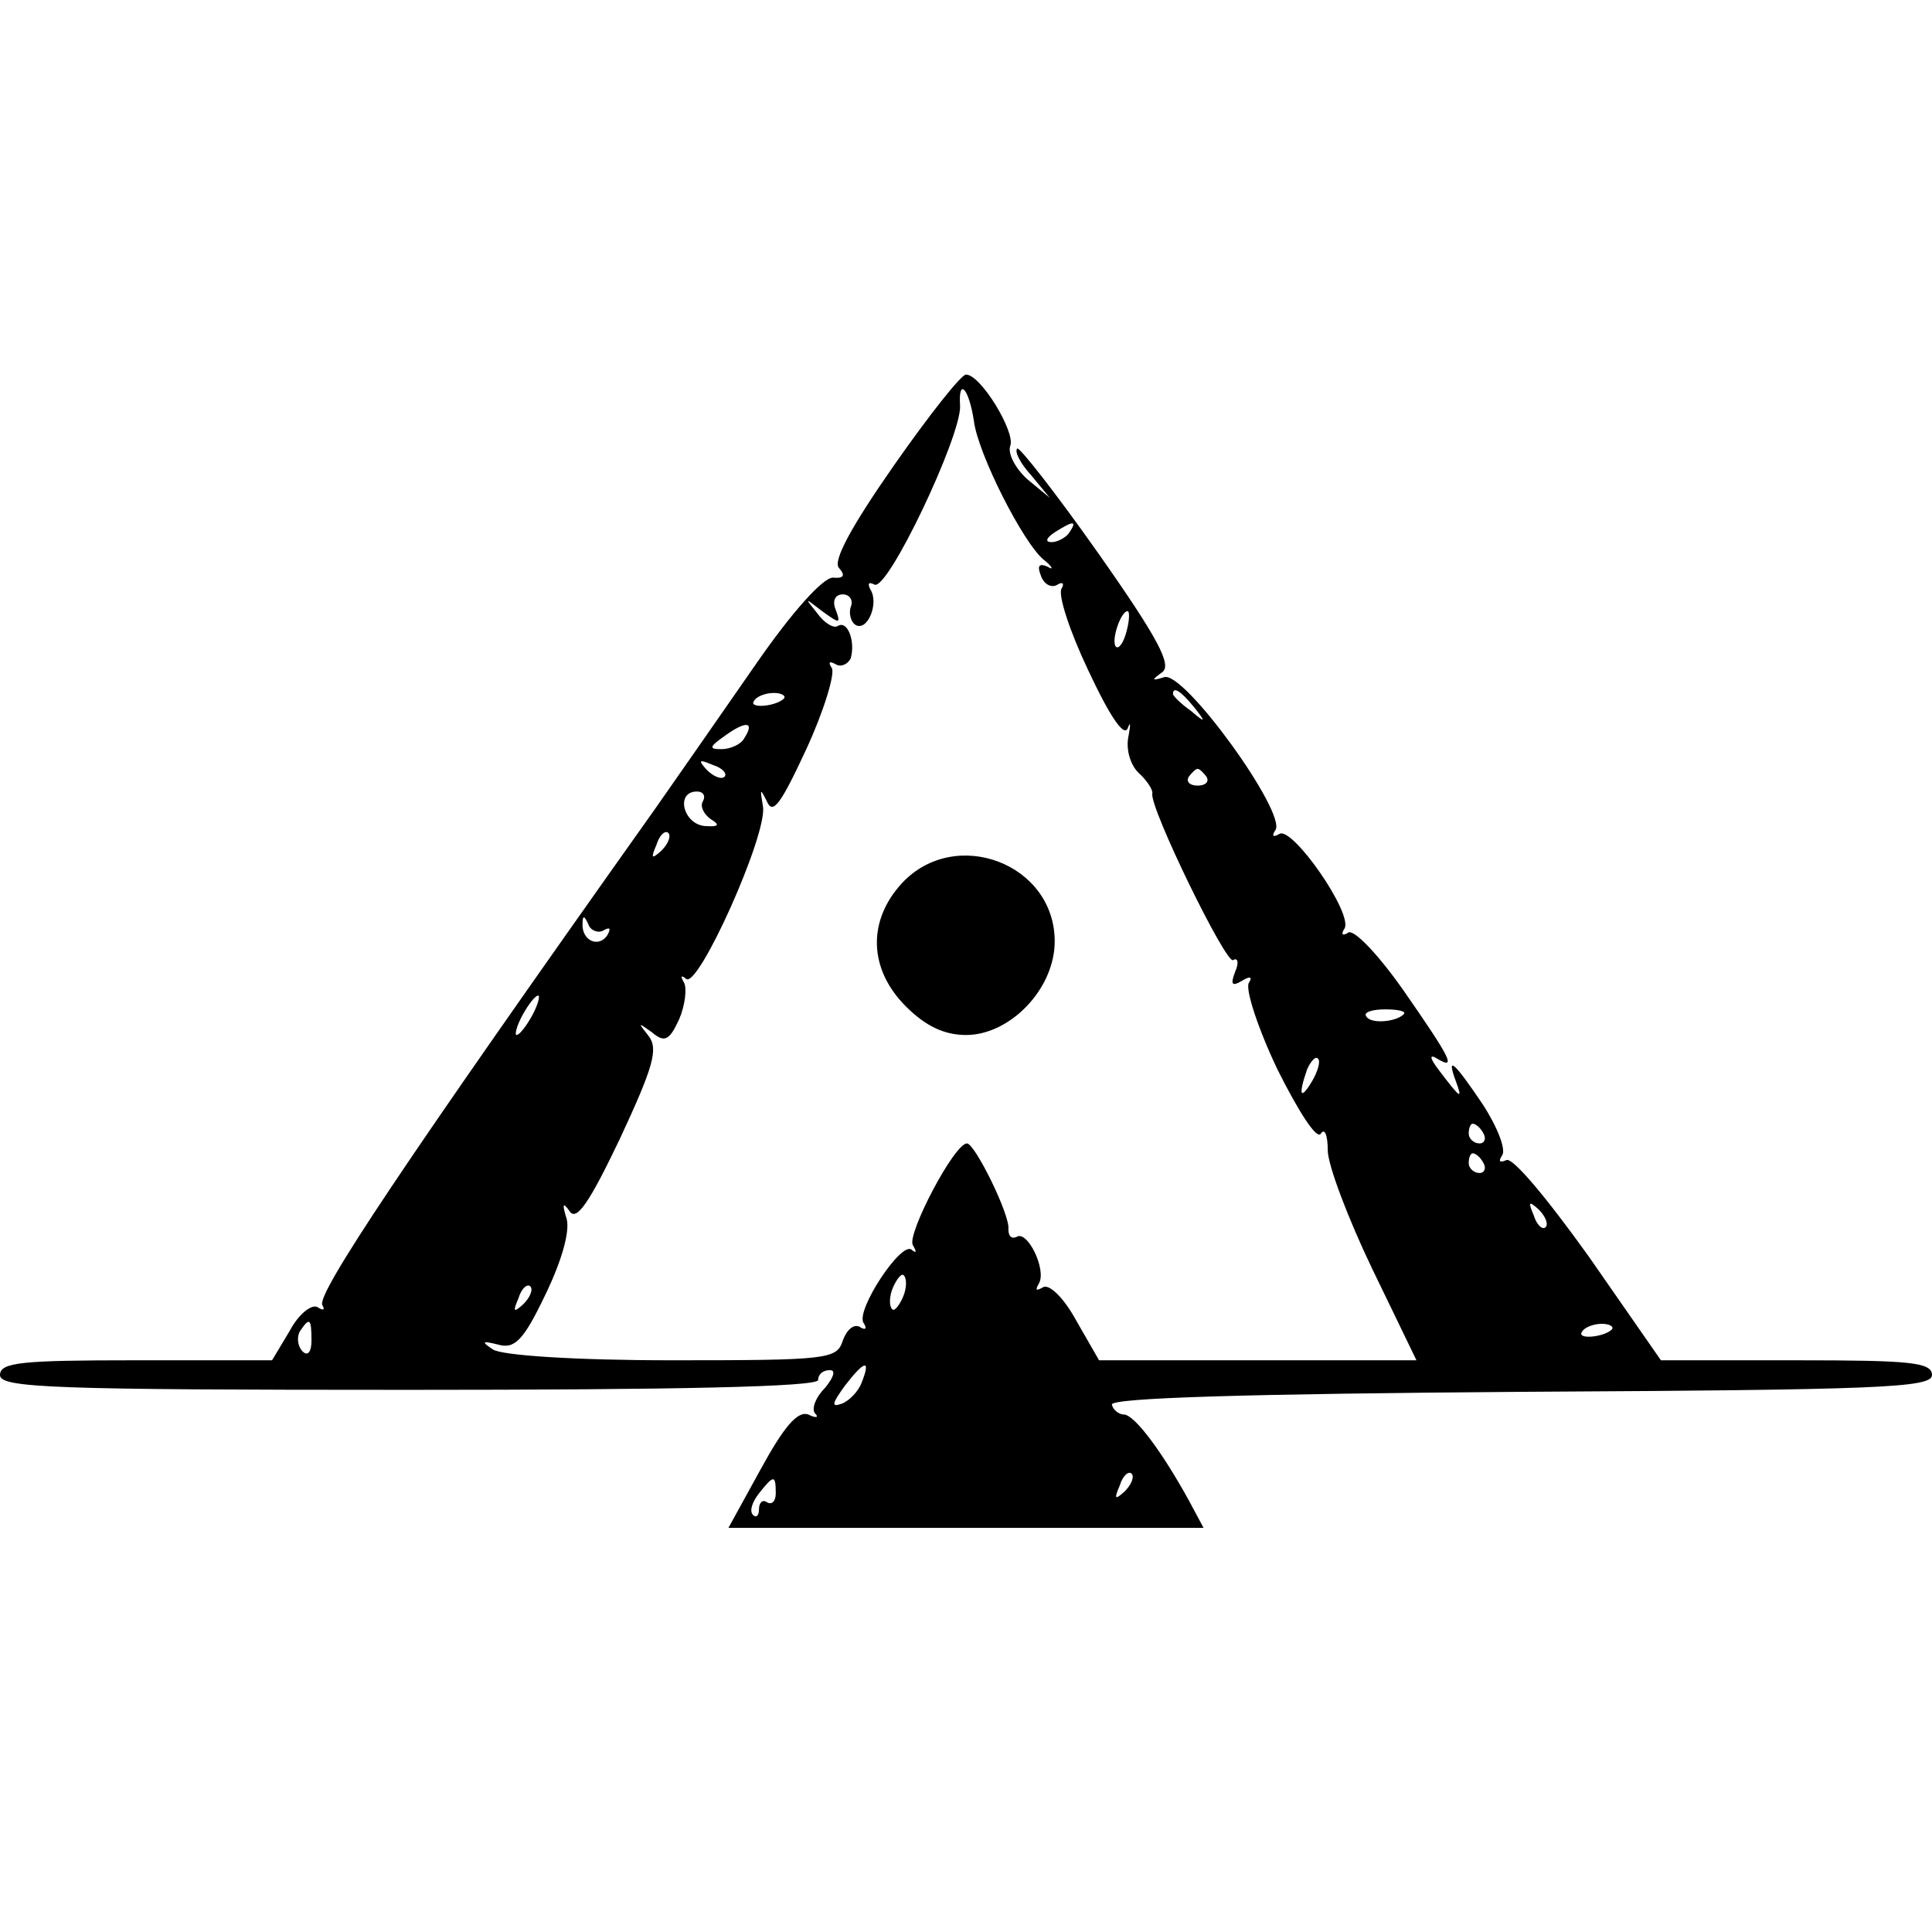 <?xml version="1.0" standalone="no"?>
<!DOCTYPE svg PUBLIC "-//W3C//DTD SVG 20010904//EN"
 "http://www.w3.org/TR/2001/REC-SVG-20010904/DTD/svg10.dtd">
<svg version="1.0" xmlns="http://www.w3.org/2000/svg"
 width="196pt" height="196pt" viewBox="0 0 196 196"
 preserveAspectRatio="xMidYMid meet">
<g transform="translate(0,196) scale(0.1,-0.1)"
fill="#000000" stroke="none">
<path d="M907 1488 c-44 -63 -62 -97 -56 -104 7 -8 5 -11 -6 -10 -10 0 -41
-34 -79 -89 -34 -49 -80 -115 -101 -145 -257 -362 -344 -493 -338 -504 3 -5 1
-6 -5 -2 -6 3 -19 -7 -28 -24 l-18 -30 -138 0 c-116 0 -138 -2 -138 -15 0 -13
53 -15 415 -15 270 0 415 3 415 10 0 6 5 10 12 10 6 0 4 -7 -5 -18 -10 -10
-14 -22 -10 -26 4 -4 1 -5 -7 -1 -11 4 -25 -13 -48 -55 l-33 -60 241 0 241 0
-15 28 c-27 49 -55 87 -66 87 -5 0 -11 5 -12 10 -2 7 142 11 415 13 361 2 417
4 417 17 0 13 -22 15 -137 15 l-138 0 -73 105 c-43 60 -78 102 -84 98 -7 -3
-8 -1 -4 5 4 6 -5 29 -20 52 -29 43 -37 50 -27 23 7 -19 5 -18 -17 11 -10 13
-10 17 -2 12 20 -12 14 0 -34 69 -26 37 -50 62 -56 59 -6 -4 -8 -2 -4 4 9 15
-53 104 -66 96 -7 -4 -8 -2 -4 4 11 18 -93 162 -113 155 -13 -4 -13 -3 -2 5
10 7 -3 33 -65 121 -43 61 -80 108 -82 106 -3 -3 3 -15 14 -27 l19 -23 -23 19
c-12 11 -20 26 -17 34 5 14 -30 72 -45 72 -5 0 -38 -42 -73 -92z m81 45 c4
-33 50 -124 71 -141 9 -7 10 -11 4 -7 -9 4 -11 1 -7 -9 3 -9 11 -13 17 -9 5 3
7 1 4 -4 -4 -6 8 -43 27 -83 21 -45 36 -68 40 -59 3 8 3 4 1 -7 -3 -13 1 -29
10 -38 9 -8 15 -18 14 -21 -3 -14 75 -174 82 -169 5 3 6 -3 2 -12 -5 -13 -3
-15 7 -9 8 5 11 4 7 -2 -4 -6 9 -46 29 -88 21 -42 40 -72 44 -65 4 6 7 -2 7
-17 0 -15 21 -70 45 -120 l45 -93 -161 0 -161 0 -23 40 c-13 24 -28 38 -34 34
-7 -4 -8 -3 -4 4 8 14 -12 55 -23 47 -5 -2 -8 1 -8 8 2 14 -34 87 -42 87 -13
0 -61 -92 -55 -103 4 -7 4 -9 -1 -5 -10 10 -57 -61 -49 -74 4 -6 2 -8 -4 -4
-6 3 -13 -3 -17 -14 -6 -19 -15 -20 -173 -20 -100 0 -173 5 -182 11 -12 8 -11
9 5 5 17 -5 26 4 48 50 17 35 25 64 22 77 -5 16 -4 18 3 8 7 -10 20 9 51 74
34 73 39 91 29 104 -11 14 -11 14 3 4 13 -11 18 -9 28 13 6 14 8 31 5 37 -4 7
-3 8 2 4 12 -11 83 147 78 175 -3 18 -3 19 4 5 6 -14 14 -3 40 53 18 39 29 76
26 82 -4 6 -3 8 4 4 5 -3 12 0 15 6 5 17 -3 39 -13 33 -4 -3 -14 3 -21 13 -13
16 -13 16 5 2 18 -13 19 -13 14 1 -4 9 -1 16 7 16 7 0 11 -6 8 -13 -2 -6 0
-15 5 -18 12 -7 24 22 15 36 -3 6 -2 8 4 5 13 -8 88 150 87 181 -2 30 9 18 14
-15z m97 -113 c-3 -5 -12 -10 -18 -10 -7 0 -6 4 3 10 19 12 23 12 15 0z m58
-100 c-3 -12 -8 -19 -11 -16 -5 6 5 36 12 36 2 0 2 -9 -1 -20z m-348 -69 c-9
-8 -36 -10 -30 -2 2 4 11 8 20 8 8 0 13 -3 10 -6z m416 -8 c13 -16 12 -17 -3
-4 -10 7 -18 15 -18 17 0 8 8 3 21 -13z m-456 -32 c-3 -6 -14 -11 -23 -11 -13
0 -13 2 4 14 21 15 30 14 19 -3z m-20 -39 c-3 -3 -11 0 -18 7 -9 10 -8 11 6 5
10 -3 15 -9 12 -12z m489 0 c3 -5 -1 -9 -9 -9 -8 0 -12 4 -9 9 3 4 7 8 9 8 2
0 6 -4 9 -8z m-511 -25 c-3 -5 1 -13 8 -18 10 -6 8 -8 -6 -7 -22 2 -30 35 -8
35 7 0 9 -5 6 -10z m-42 -50 c-10 -9 -11 -8 -5 6 3 10 9 15 12 12 3 -3 0 -11
-7 -18z m-59 -81 c7 4 8 2 4 -5 -9 -13 -26 -5 -25 12 0 9 2 8 6 -1 2 -6 10 -9
15 -6z m-72 -86 c-6 -11 -13 -20 -16 -20 -2 0 0 9 6 20 6 11 13 20 16 20 2 0
0 -9 -6 -20z m884 1 c-8 -8 -34 -10 -38 -2 -3 4 6 7 19 7 14 0 22 -2 19 -5z
m-93 -68 c-12 -20 -14 -14 -5 12 4 9 9 14 11 11 3 -2 0 -13 -6 -23z m174 -53
c3 -5 1 -10 -4 -10 -6 0 -11 5 -11 10 0 6 2 10 4 10 3 0 8 -4 11 -10z m0 -30
c3 -5 1 -10 -4 -10 -6 0 -11 5 -11 10 0 6 2 10 4 10 3 0 8 -4 11 -10z m63 -65
c-3 -3 -9 2 -12 12 -6 14 -5 15 5 6 7 -7 10 -15 7 -18z m-652 -71 c-4 -9 -9
-15 -11 -12 -3 3 -3 13 1 22 4 9 9 15 11 12 3 -3 3 -13 -1 -22z m-385 -7 c-10
-9 -11 -8 -5 6 3 10 9 15 12 12 3 -3 0 -11 -7 -18z m-215 -37 c0 -12 -4 -16
-9 -11 -5 5 -6 14 -3 20 10 15 12 14 12 -9z m1319 11 c-9 -8 -36 -10 -30 -2 2
4 11 8 20 8 8 0 13 -3 10 -6z m-761 -54 c-3 -8 -12 -18 -20 -21 -11 -4 -10 0
3 18 20 26 27 28 17 3z m267 -110 c-10 -9 -11 -8 -5 6 3 10 9 15 12 12 3 -3 0
-11 -7 -18z m-354 -2 c0 -8 -4 -12 -9 -9 -4 3 -8 0 -8 -7 0 -7 -3 -9 -6 -6 -4
4 -1 13 6 22 15 19 17 19 17 0z"/>
<path d="M915 1064 c-35 -38 -34 -87 4 -125 20 -20 39 -29 61 -29 45 0 90 47
90 95 0 79 -101 117 -155 59z"/>
</g>
</svg>

